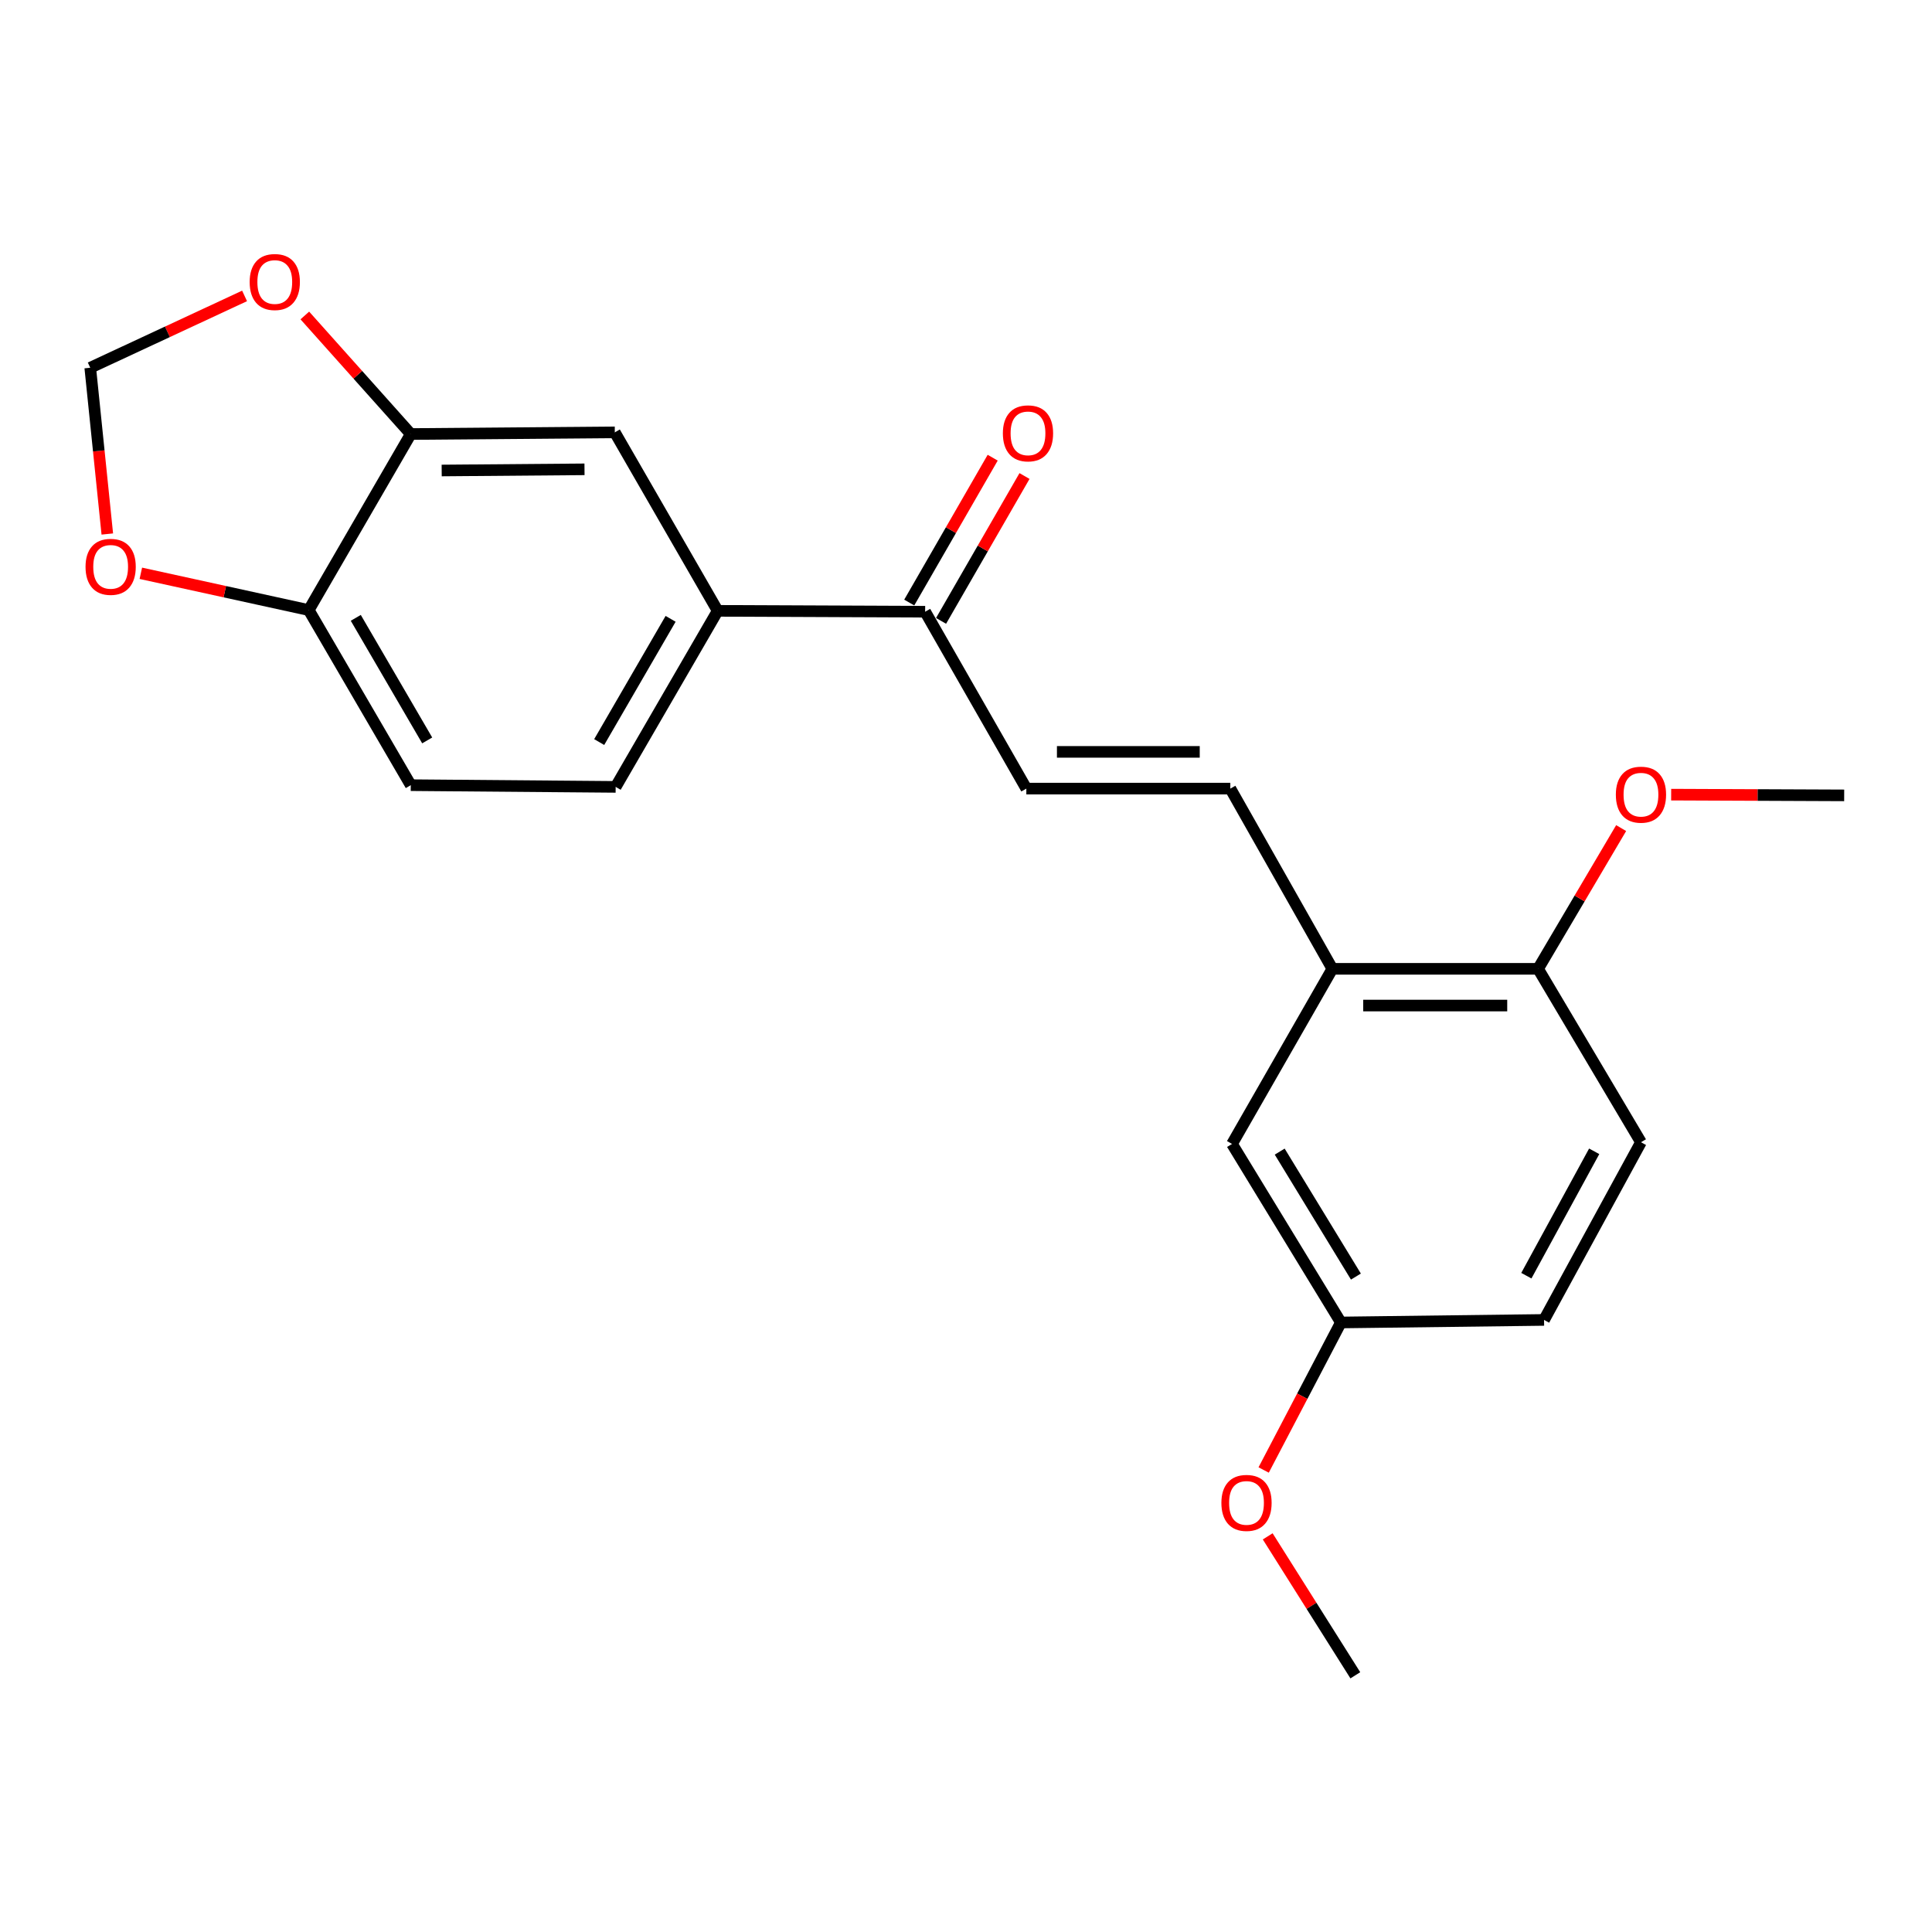 <?xml version='1.0' encoding='iso-8859-1'?>
<svg version='1.1' baseProfile='full'
              xmlns='http://www.w3.org/2000/svg'
                      xmlns:rdkit='http://www.rdkit.org/xml'
                      xmlns:xlink='http://www.w3.org/1999/xlink'
                  xml:space='preserve'
width='1000px' height='1000px' viewBox='0 0 1000 1000'>
<!-- END OF HEADER -->
<rect style='opacity:1.0;fill:#FFFFFF;stroke:none' width='1000' height='1000' x='0' y='0'> </rect>
<path class='bond-0' d='M 636.817,408.178 L 531.231,408.178' style='fill:none;fill-rule:evenodd;stroke:#000000;stroke-width:6px;stroke-linecap:butt;stroke-linejoin:miter;stroke-opacity:1' />
<path class='bond-0' d='M 620.979,389.17 L 547.069,389.17' style='fill:none;fill-rule:evenodd;stroke:#000000;stroke-width:6px;stroke-linecap:butt;stroke-linejoin:miter;stroke-opacity:1' />
<path class='bond-2' d='M 636.817,408.178 L 689.625,501.461' style='fill:none;fill-rule:evenodd;stroke:#000000;stroke-width:6px;stroke-linecap:butt;stroke-linejoin:miter;stroke-opacity:1' />
<path class='bond-4' d='M 531.231,408.178 L 478.855,316.626' style='fill:none;fill-rule:evenodd;stroke:#000000;stroke-width:6px;stroke-linecap:butt;stroke-linejoin:miter;stroke-opacity:1' />
<path class='bond-1' d='M 212.615,224.651 L 318.222,223.785' style='fill:none;fill-rule:evenodd;stroke:#000000;stroke-width:6px;stroke-linecap:butt;stroke-linejoin:miter;stroke-opacity:1' />
<path class='bond-1' d='M 228.612,243.528 L 302.537,242.922' style='fill:none;fill-rule:evenodd;stroke:#000000;stroke-width:6px;stroke-linecap:butt;stroke-linejoin:miter;stroke-opacity:1' />
<path class='bond-7' d='M 212.615,224.651 L 185.195,193.97' style='fill:none;fill-rule:evenodd;stroke:#000000;stroke-width:6px;stroke-linecap:butt;stroke-linejoin:miter;stroke-opacity:1' />
<path class='bond-7' d='M 185.195,193.97 L 157.776,163.288' style='fill:none;fill-rule:evenodd;stroke:#FF0000;stroke-width:6px;stroke-linecap:butt;stroke-linejoin:miter;stroke-opacity:1' />
<path class='bond-23' d='M 212.615,224.651 L 159.807,315.77' style='fill:none;fill-rule:evenodd;stroke:#000000;stroke-width:6px;stroke-linecap:butt;stroke-linejoin:miter;stroke-opacity:1' />
<path class='bond-10' d='M 689.625,501.461 L 796.109,501.461' style='fill:none;fill-rule:evenodd;stroke:#000000;stroke-width:6px;stroke-linecap:butt;stroke-linejoin:miter;stroke-opacity:1' />
<path class='bond-10' d='M 705.598,520.469 L 780.136,520.469' style='fill:none;fill-rule:evenodd;stroke:#000000;stroke-width:6px;stroke-linecap:butt;stroke-linejoin:miter;stroke-opacity:1' />
<path class='bond-11' d='M 689.625,501.461 L 637.693,592.105' style='fill:none;fill-rule:evenodd;stroke:#000000;stroke-width:6px;stroke-linecap:butt;stroke-linejoin:miter;stroke-opacity:1' />
<path class='bond-3' d='M 371.474,316.172 L 478.855,316.626' style='fill:none;fill-rule:evenodd;stroke:#000000;stroke-width:6px;stroke-linecap:butt;stroke-linejoin:miter;stroke-opacity:1' />
<path class='bond-5' d='M 371.474,316.172 L 318.222,223.785' style='fill:none;fill-rule:evenodd;stroke:#000000;stroke-width:6px;stroke-linecap:butt;stroke-linejoin:miter;stroke-opacity:1' />
<path class='bond-12' d='M 371.474,316.172 L 318.666,407.291' style='fill:none;fill-rule:evenodd;stroke:#000000;stroke-width:6px;stroke-linecap:butt;stroke-linejoin:miter;stroke-opacity:1' />
<path class='bond-12' d='M 347.108,320.309 L 310.142,384.092' style='fill:none;fill-rule:evenodd;stroke:#000000;stroke-width:6px;stroke-linecap:butt;stroke-linejoin:miter;stroke-opacity:1' />
<path class='bond-13' d='M 487.09,321.369 L 508.687,283.879' style='fill:none;fill-rule:evenodd;stroke:#000000;stroke-width:6px;stroke-linecap:butt;stroke-linejoin:miter;stroke-opacity:1' />
<path class='bond-13' d='M 508.687,283.879 L 530.283,246.388' style='fill:none;fill-rule:evenodd;stroke:#FF0000;stroke-width:6px;stroke-linecap:butt;stroke-linejoin:miter;stroke-opacity:1' />
<path class='bond-13' d='M 470.62,311.882 L 492.217,274.391' style='fill:none;fill-rule:evenodd;stroke:#000000;stroke-width:6px;stroke-linecap:butt;stroke-linejoin:miter;stroke-opacity:1' />
<path class='bond-13' d='M 492.217,274.391 L 513.813,236.901' style='fill:none;fill-rule:evenodd;stroke:#FF0000;stroke-width:6px;stroke-linecap:butt;stroke-linejoin:miter;stroke-opacity:1' />
<path class='bond-6' d='M 159.807,315.77 L 212.615,406.404' style='fill:none;fill-rule:evenodd;stroke:#000000;stroke-width:6px;stroke-linecap:butt;stroke-linejoin:miter;stroke-opacity:1' />
<path class='bond-6' d='M 184.151,319.796 L 221.117,383.24' style='fill:none;fill-rule:evenodd;stroke:#000000;stroke-width:6px;stroke-linecap:butt;stroke-linejoin:miter;stroke-opacity:1' />
<path class='bond-8' d='M 159.807,315.77 L 116.352,306.251' style='fill:none;fill-rule:evenodd;stroke:#000000;stroke-width:6px;stroke-linecap:butt;stroke-linejoin:miter;stroke-opacity:1' />
<path class='bond-8' d='M 116.352,306.251 L 72.897,296.733' style='fill:none;fill-rule:evenodd;stroke:#FF0000;stroke-width:6px;stroke-linecap:butt;stroke-linejoin:miter;stroke-opacity:1' />
<path class='bond-9' d='M 126.591,153.164 L 86.652,171.753' style='fill:none;fill-rule:evenodd;stroke:#FF0000;stroke-width:6px;stroke-linecap:butt;stroke-linejoin:miter;stroke-opacity:1' />
<path class='bond-9' d='M 86.652,171.753 L 46.713,190.343' style='fill:none;fill-rule:evenodd;stroke:#000000;stroke-width:6px;stroke-linecap:butt;stroke-linejoin:miter;stroke-opacity:1' />
<path class='bond-24' d='M 55.539,276.402 L 51.126,233.373' style='fill:none;fill-rule:evenodd;stroke:#FF0000;stroke-width:6px;stroke-linecap:butt;stroke-linejoin:miter;stroke-opacity:1' />
<path class='bond-24' d='M 51.126,233.373 L 46.713,190.343' style='fill:none;fill-rule:evenodd;stroke:#000000;stroke-width:6px;stroke-linecap:butt;stroke-linejoin:miter;stroke-opacity:1' />
<path class='bond-15' d='M 796.109,501.461 L 849.361,591.218' style='fill:none;fill-rule:evenodd;stroke:#000000;stroke-width:6px;stroke-linecap:butt;stroke-linejoin:miter;stroke-opacity:1' />
<path class='bond-18' d='M 796.109,501.461 L 817.606,465.04' style='fill:none;fill-rule:evenodd;stroke:#000000;stroke-width:6px;stroke-linecap:butt;stroke-linejoin:miter;stroke-opacity:1' />
<path class='bond-18' d='M 817.606,465.04 L 839.103,428.619' style='fill:none;fill-rule:evenodd;stroke:#FF0000;stroke-width:6px;stroke-linecap:butt;stroke-linejoin:miter;stroke-opacity:1' />
<path class='bond-16' d='M 637.693,592.105 L 694.039,684.513' style='fill:none;fill-rule:evenodd;stroke:#000000;stroke-width:6px;stroke-linecap:butt;stroke-linejoin:miter;stroke-opacity:1' />
<path class='bond-16' d='M 662.373,596.071 L 701.816,660.756' style='fill:none;fill-rule:evenodd;stroke:#000000;stroke-width:6px;stroke-linecap:butt;stroke-linejoin:miter;stroke-opacity:1' />
<path class='bond-14' d='M 318.666,407.291 L 212.615,406.404' style='fill:none;fill-rule:evenodd;stroke:#000000;stroke-width:6px;stroke-linecap:butt;stroke-linejoin:miter;stroke-opacity:1' />
<path class='bond-22' d='M 849.361,591.218 L 799.203,683.193' style='fill:none;fill-rule:evenodd;stroke:#000000;stroke-width:6px;stroke-linecap:butt;stroke-linejoin:miter;stroke-opacity:1' />
<path class='bond-22' d='M 825.15,595.914 L 790.039,660.296' style='fill:none;fill-rule:evenodd;stroke:#000000;stroke-width:6px;stroke-linecap:butt;stroke-linejoin:miter;stroke-opacity:1' />
<path class='bond-17' d='M 694.039,684.513 L 799.203,683.193' style='fill:none;fill-rule:evenodd;stroke:#000000;stroke-width:6px;stroke-linecap:butt;stroke-linejoin:miter;stroke-opacity:1' />
<path class='bond-19' d='M 694.039,684.513 L 674.053,722.689' style='fill:none;fill-rule:evenodd;stroke:#000000;stroke-width:6px;stroke-linecap:butt;stroke-linejoin:miter;stroke-opacity:1' />
<path class='bond-19' d='M 674.053,722.689 L 654.066,760.865' style='fill:none;fill-rule:evenodd;stroke:#FF0000;stroke-width:6px;stroke-linecap:butt;stroke-linejoin:miter;stroke-opacity:1' />
<path class='bond-20' d='M 864.991,411.306 L 909.768,411.495' style='fill:none;fill-rule:evenodd;stroke:#FF0000;stroke-width:6px;stroke-linecap:butt;stroke-linejoin:miter;stroke-opacity:1' />
<path class='bond-20' d='M 909.768,411.495 L 954.545,411.683' style='fill:none;fill-rule:evenodd;stroke:#000000;stroke-width:6px;stroke-linecap:butt;stroke-linejoin:miter;stroke-opacity:1' />
<path class='bond-21' d='M 656.164,795.217 L 678.84,831.174' style='fill:none;fill-rule:evenodd;stroke:#FF0000;stroke-width:6px;stroke-linecap:butt;stroke-linejoin:miter;stroke-opacity:1' />
<path class='bond-21' d='M 678.84,831.174 L 701.516,867.131' style='fill:none;fill-rule:evenodd;stroke:#000000;stroke-width:6px;stroke-linecap:butt;stroke-linejoin:miter;stroke-opacity:1' />
<path  class='atom-8' d='M 129.225 145.967
Q 129.225 139.167, 132.585 135.367
Q 135.945 131.567, 142.225 131.567
Q 148.505 131.567, 151.865 135.367
Q 155.225 139.167, 155.225 145.967
Q 155.225 152.847, 151.825 156.767
Q 148.425 160.647, 142.225 160.647
Q 135.985 160.647, 132.585 156.767
Q 129.225 152.887, 129.225 145.967
M 142.225 157.447
Q 146.545 157.447, 148.865 154.567
Q 151.225 151.647, 151.225 145.967
Q 151.225 140.407, 148.865 137.607
Q 146.545 134.767, 142.225 134.767
Q 137.905 134.767, 135.545 137.567
Q 133.225 140.367, 133.225 145.967
Q 133.225 151.687, 135.545 154.567
Q 137.905 157.447, 142.225 157.447
' fill='#FF0000'/>
<path  class='atom-9' d='M 44.273 293.39
Q 44.273 286.59, 47.633 282.79
Q 50.992 278.99, 57.273 278.99
Q 63.553 278.99, 66.912 282.79
Q 70.272 286.59, 70.272 293.39
Q 70.272 300.27, 66.873 304.19
Q 63.472 308.07, 57.273 308.07
Q 51.032 308.07, 47.633 304.19
Q 44.273 300.31, 44.273 293.39
M 57.273 304.87
Q 61.593 304.87, 63.913 301.99
Q 66.272 299.07, 66.272 293.39
Q 66.272 287.83, 63.913 285.03
Q 61.593 282.19, 57.273 282.19
Q 52.953 282.19, 50.593 284.99
Q 48.273 287.79, 48.273 293.39
Q 48.273 299.11, 50.593 301.99
Q 52.953 304.87, 57.273 304.87
' fill='#FF0000'/>
<path  class='atom-14' d='M 519.086 224.298
Q 519.086 217.498, 522.446 213.698
Q 525.806 209.898, 532.086 209.898
Q 538.366 209.898, 541.726 213.698
Q 545.086 217.498, 545.086 224.298
Q 545.086 231.178, 541.686 235.098
Q 538.286 238.978, 532.086 238.978
Q 525.846 238.978, 522.446 235.098
Q 519.086 231.218, 519.086 224.298
M 532.086 235.778
Q 536.406 235.778, 538.726 232.898
Q 541.086 229.978, 541.086 224.298
Q 541.086 218.738, 538.726 215.938
Q 536.406 213.098, 532.086 213.098
Q 527.766 213.098, 525.406 215.898
Q 523.086 218.698, 523.086 224.298
Q 523.086 230.018, 525.406 232.898
Q 527.766 235.778, 532.086 235.778
' fill='#FF0000'/>
<path  class='atom-19' d='M 836.361 411.32
Q 836.361 404.52, 839.721 400.72
Q 843.081 396.92, 849.361 396.92
Q 855.641 396.92, 859.001 400.72
Q 862.361 404.52, 862.361 411.32
Q 862.361 418.2, 858.961 422.12
Q 855.561 426, 849.361 426
Q 843.121 426, 839.721 422.12
Q 836.361 418.24, 836.361 411.32
M 849.361 422.8
Q 853.681 422.8, 856.001 419.92
Q 858.361 417, 858.361 411.32
Q 858.361 405.76, 856.001 402.96
Q 853.681 400.12, 849.361 400.12
Q 845.041 400.12, 842.681 402.92
Q 840.361 405.72, 840.361 411.32
Q 840.361 417.04, 842.681 419.92
Q 845.041 422.8, 849.361 422.8
' fill='#FF0000'/>
<path  class='atom-20' d='M 632.191 777.898
Q 632.191 771.098, 635.551 767.298
Q 638.911 763.498, 645.191 763.498
Q 651.471 763.498, 654.831 767.298
Q 658.191 771.098, 658.191 777.898
Q 658.191 784.778, 654.791 788.698
Q 651.391 792.578, 645.191 792.578
Q 638.951 792.578, 635.551 788.698
Q 632.191 784.818, 632.191 777.898
M 645.191 789.378
Q 649.511 789.378, 651.831 786.498
Q 654.191 783.578, 654.191 777.898
Q 654.191 772.338, 651.831 769.538
Q 649.511 766.698, 645.191 766.698
Q 640.871 766.698, 638.511 769.498
Q 636.191 772.298, 636.191 777.898
Q 636.191 783.618, 638.511 786.498
Q 640.871 789.378, 645.191 789.378
' fill='#FF0000'/>
</svg>
